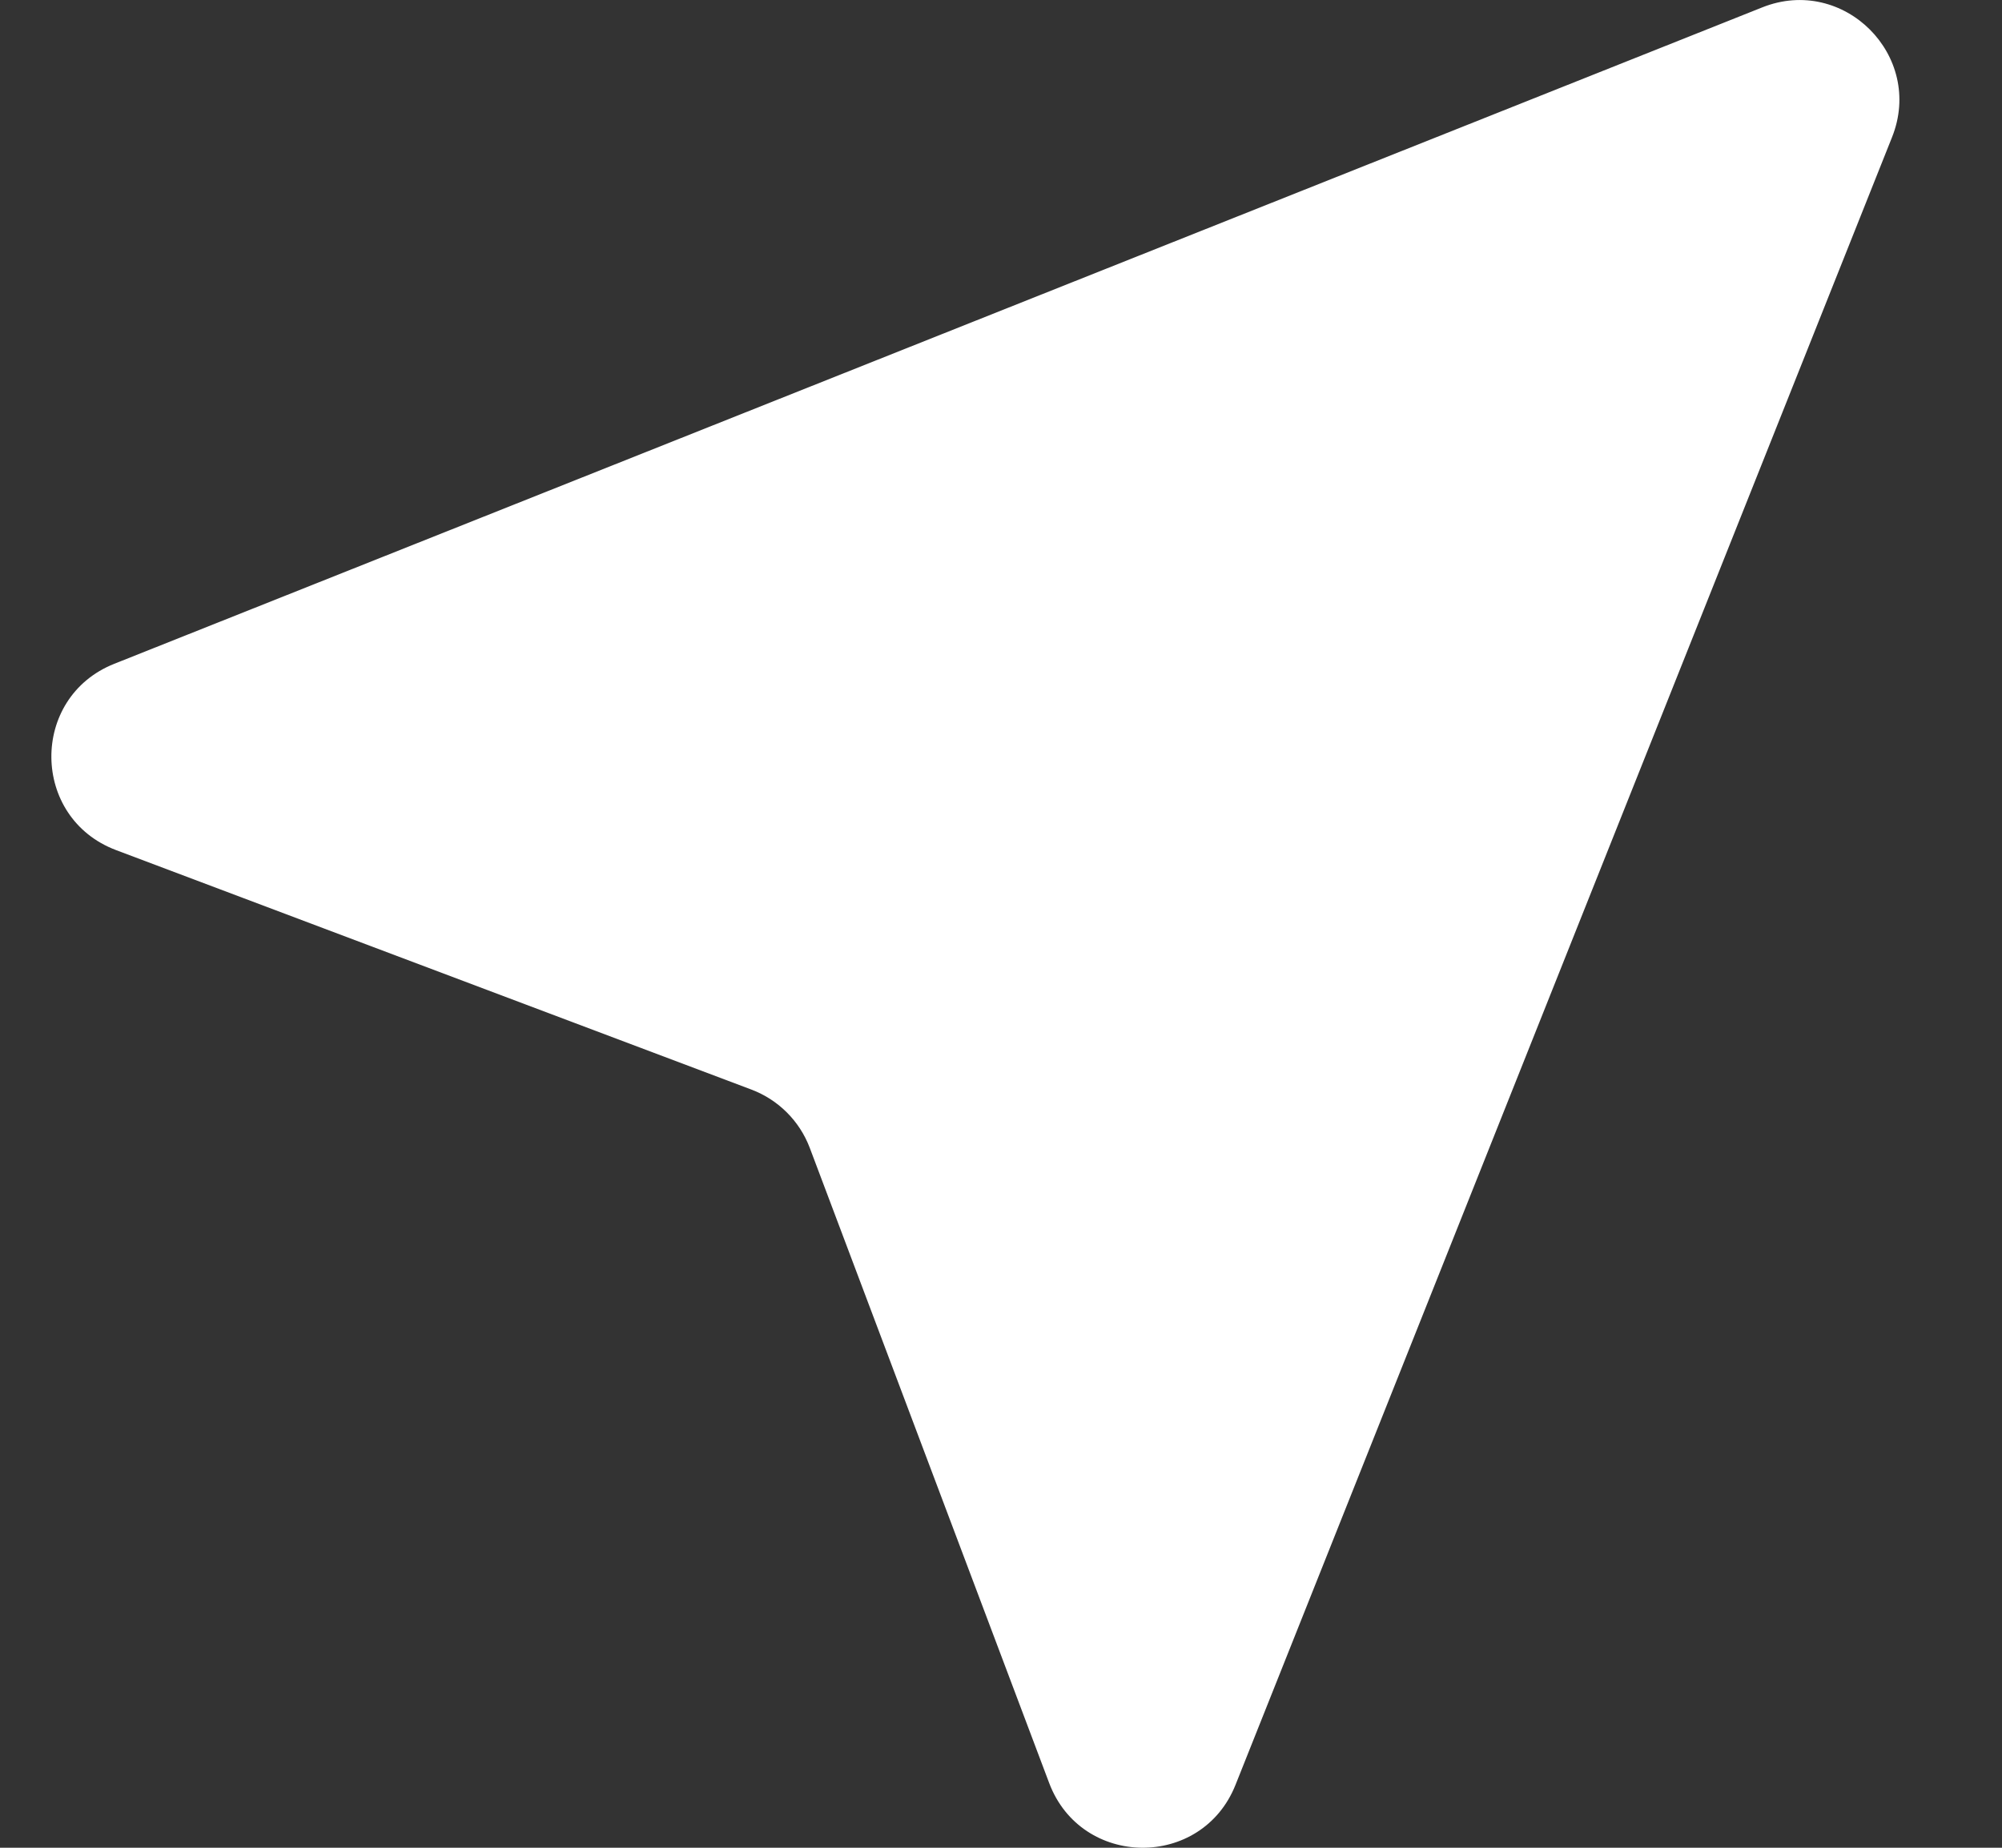 <svg width="13" height="12" viewBox="0 0 13 12" fill="none" xmlns="http://www.w3.org/2000/svg">
<rect x="0" y="0" width="13" height="12" fill="#333333" stroke="none"/>
<path d="M11.443 0.048C11.972 -0.163 12.497 0.362 12.286 0.891L8.023 11.591C7.804 12.142 7.022 12.134 6.813 11.58L5.258 7.454C5.192 7.28 5.054 7.142 4.879 7.076L0.754 5.521C0.199 5.312 0.192 4.53 0.742 4.311L11.443 0.048Z" fill="white"/>
</svg>
